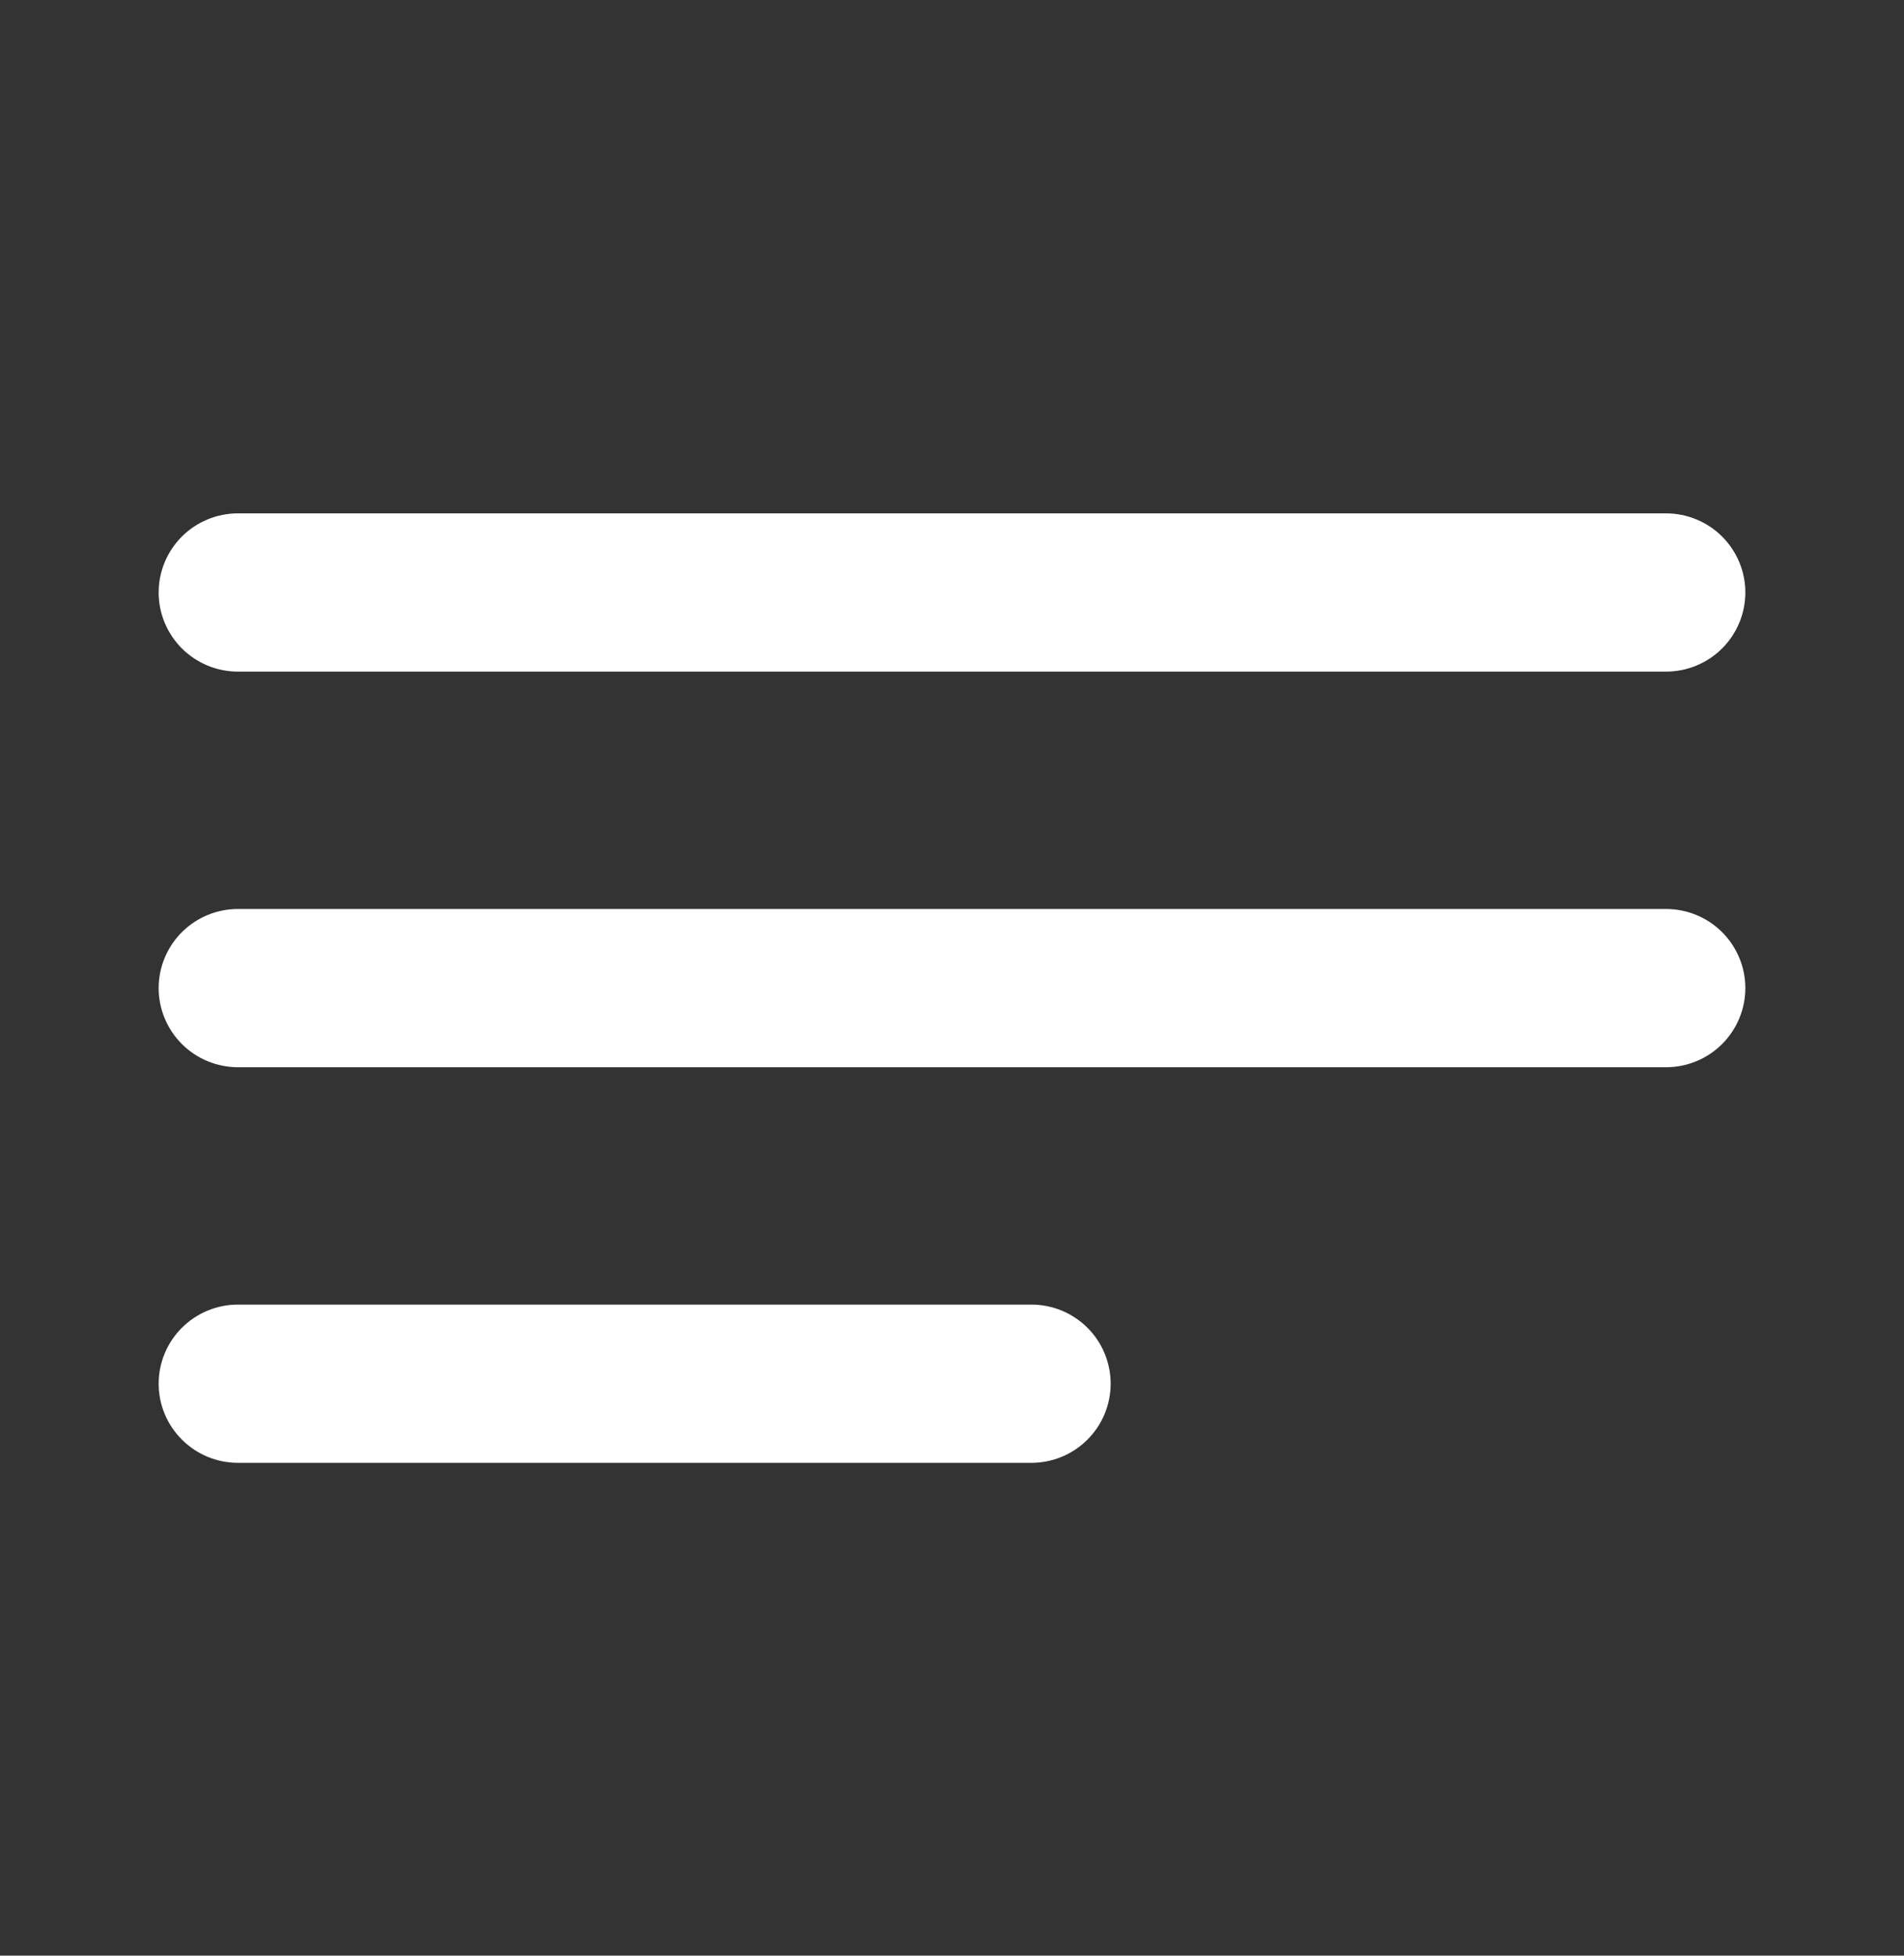 <svg width="37" height="38" viewBox="0 0 37 38" fill="none" xmlns="http://www.w3.org/2000/svg">
<rect x="0" y="0" width="37" height="38" fill="#333333" stroke="none"/>
<path d="M20.042 25.349H4.625C4.216 25.349 3.824 25.511 3.535 25.799C3.246 26.087 3.083 26.479 3.083 26.886C3.083 27.294 3.246 27.685 3.535 27.973C3.824 28.262 4.216 28.424 4.625 28.424H20.042C20.451 28.424 20.843 28.262 21.132 27.973C21.421 27.685 21.583 27.294 21.583 26.886C21.583 26.479 21.421 26.087 21.132 25.799C20.843 25.511 20.451 25.349 20.042 25.349ZM4.625 13.05H32.375C32.784 13.05 33.176 12.888 33.465 12.6C33.754 12.311 33.917 11.92 33.917 11.512C33.917 11.105 33.754 10.714 33.465 10.425C33.176 10.137 32.784 9.975 32.375 9.975H4.625C4.216 9.975 3.824 10.137 3.535 10.425C3.246 10.714 3.083 11.105 3.083 11.512C3.083 11.92 3.246 12.311 3.535 12.6C3.824 12.888 4.216 13.05 4.625 13.05ZM32.375 17.662H4.625C4.216 17.662 3.824 17.824 3.535 18.112C3.246 18.401 3.083 18.792 3.083 19.199C3.083 19.607 3.246 19.998 3.535 20.287C3.824 20.575 4.216 20.737 4.625 20.737H32.375C32.784 20.737 33.176 20.575 33.465 20.287C33.754 19.998 33.917 19.607 33.917 19.199C33.917 18.792 33.754 18.401 33.465 18.112C33.176 17.824 32.784 17.662 32.375 17.662Z" fill="white"/>
</svg>
